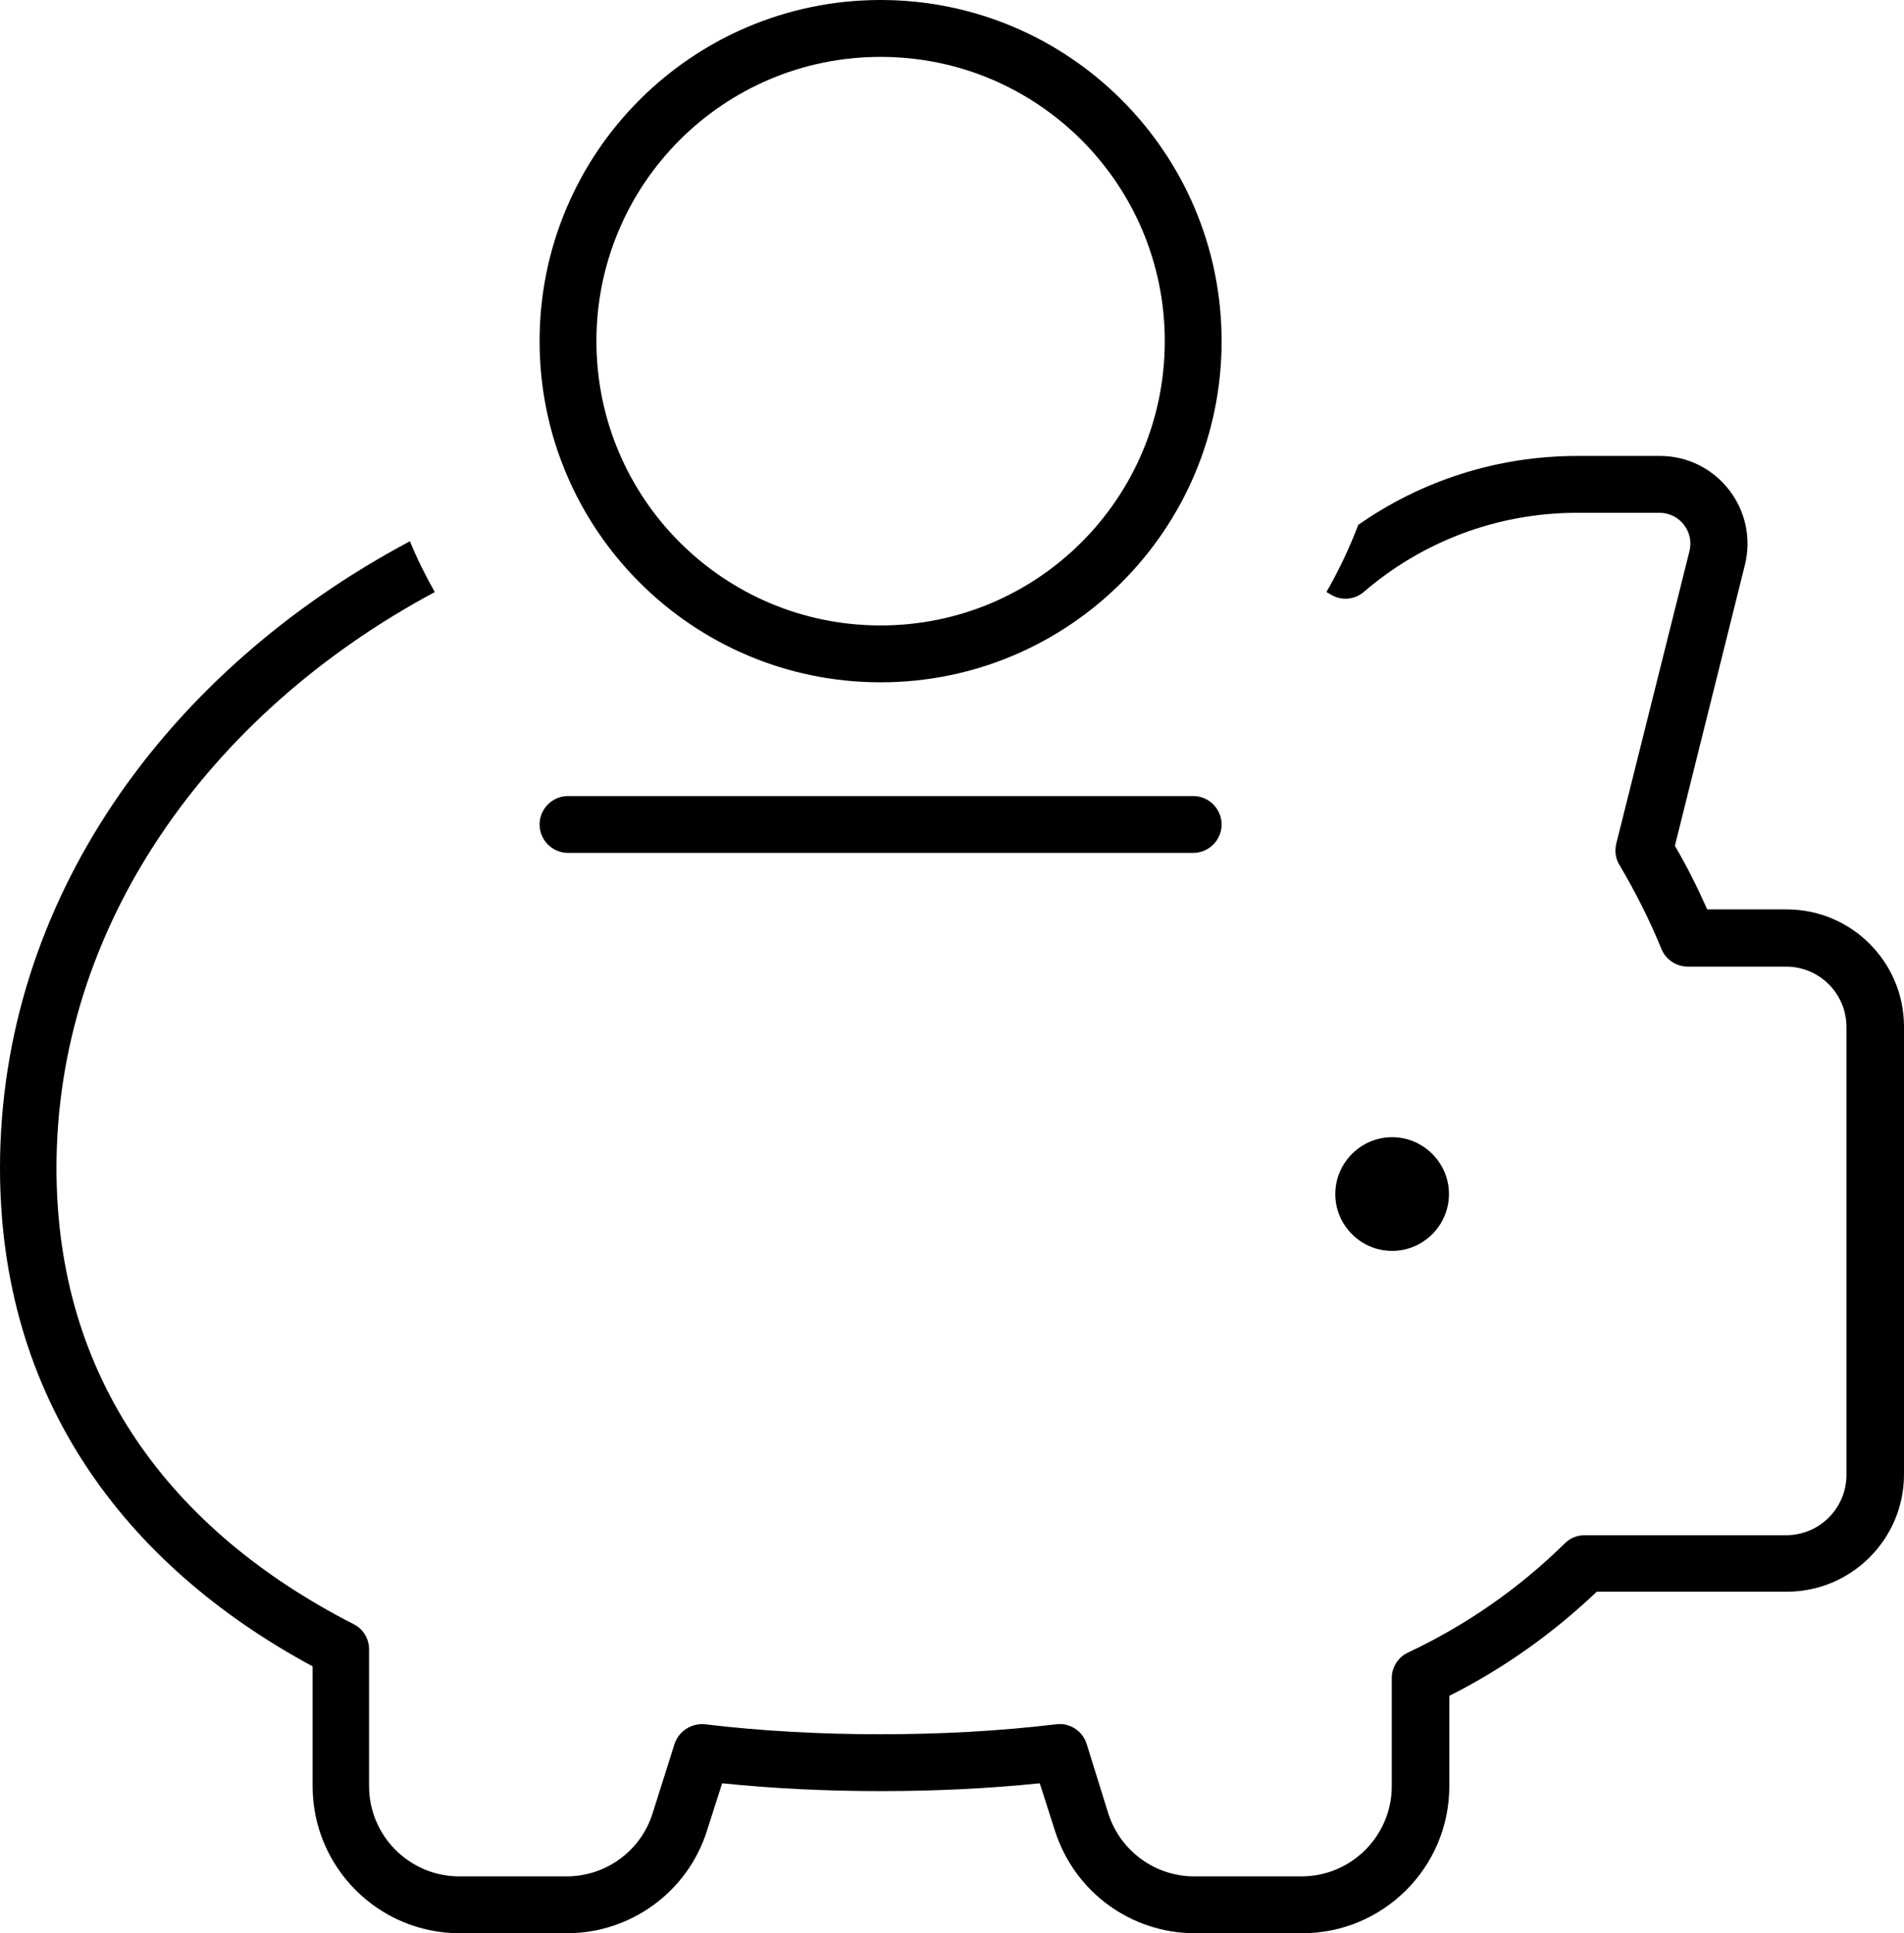 <?xml version="1.0" encoding="UTF-8"?>
<svg id="Layer_1" xmlns="http://www.w3.org/2000/svg" version="1.1" viewBox="0 0 536 544">
  <path d="M247.9,16c44.2,0,80,35.8,80,80s-35.8,80-80,80-80-35.8-80-80S203.7,16,247.9,16ZM247.9,192c53,0,96-43,96-96S300.9,0,247.9,0s-96,43-96,96,43,96,96,96ZM382.4,147.6c-2.5,6.6-5.5,12.9-9,19l1.6.9c2.9,1.6,6.5,1.2,9-1,16.1-13.8,37-22.2,60-22.2h23.2c5.6,0,9.8,5.3,8.4,10.8l-20.6,82.3c-.5,2.1-.2,4.2.9,6,4.5,7.6,8.5,15.5,11.8,23.6,1.2,3,4.2,5,7.4,5h27.7c9.4,0,17,7.6,17,17v126c0,9.4-7.6,17-17,17h-56.7c-2.1,0-4.1.8-5.6,2.3-12.8,12.6-27.7,23-44.1,30.7-2.8,1.3-4.6,4.1-4.6,7.2v30.4c0,14-11.4,25.4-25.4,25.4h-30.2c-11,0-20.8-7.1-24.2-17.7l-6.1-19.6c-1.2-3.7-4.8-6-8.6-5.5-15.9,1.9-32.4,2.8-49.4,2.8s-33.5-.9-49.4-2.8c-3.8-.4-7.4,1.9-8.6,5.5l-6.2,19.6c-3.3,10.5-13.1,17.7-24.2,17.7h-30.2c-14,0-25.4-11.4-25.4-25.4v-38.5c0-3-1.7-5.8-4.4-7.1-51.6-26.4-83.6-69.2-83.6-128.3,0-67.4,42.1-127.6,106.5-162.1-2.6-4.6-5-9.4-7-14.3C46.3,189.1,0,253.9,0,328.7c0,64.4,34.6,111.4,88,140.2v33.7c0,22.8,18.5,41.4,41.4,41.4h30.2c18,0,34-11.7,39.4-28.8l4.3-13.4c14.5,1.5,29.5,2.2,44.7,2.2s30.2-.7,44.7-2.2l4.3,13.4c5.5,17.2,21.4,28.8,39.4,28.8h30.2c22.8,0,41.4-18.5,41.4-41.4v-25.4c15.3-7.7,29.2-17.6,41.5-29.3h53.5c18.2,0,33-14.8,33-33v-126c0-18.2-14.8-33-33-33h-22.4c-2.7-6.1-5.7-12.1-9.1-17.9l19.7-79c3.9-15.6-7.9-30.7-23.9-30.7h-23.2c-22.9,0-44.1,7.1-61.6,19.3h-.1ZM407.9,336c0-8.8-7.2-16-16-16s-16,7.2-16,16,7.2,16,16,16,16-7.2,16-16ZM159.9,224c-4.4,0-8,3.6-8,8s3.6,8,8,8h176c4.4,0,8-3.6,8-8s-3.6-8-8-8h-176Z" />
</svg>